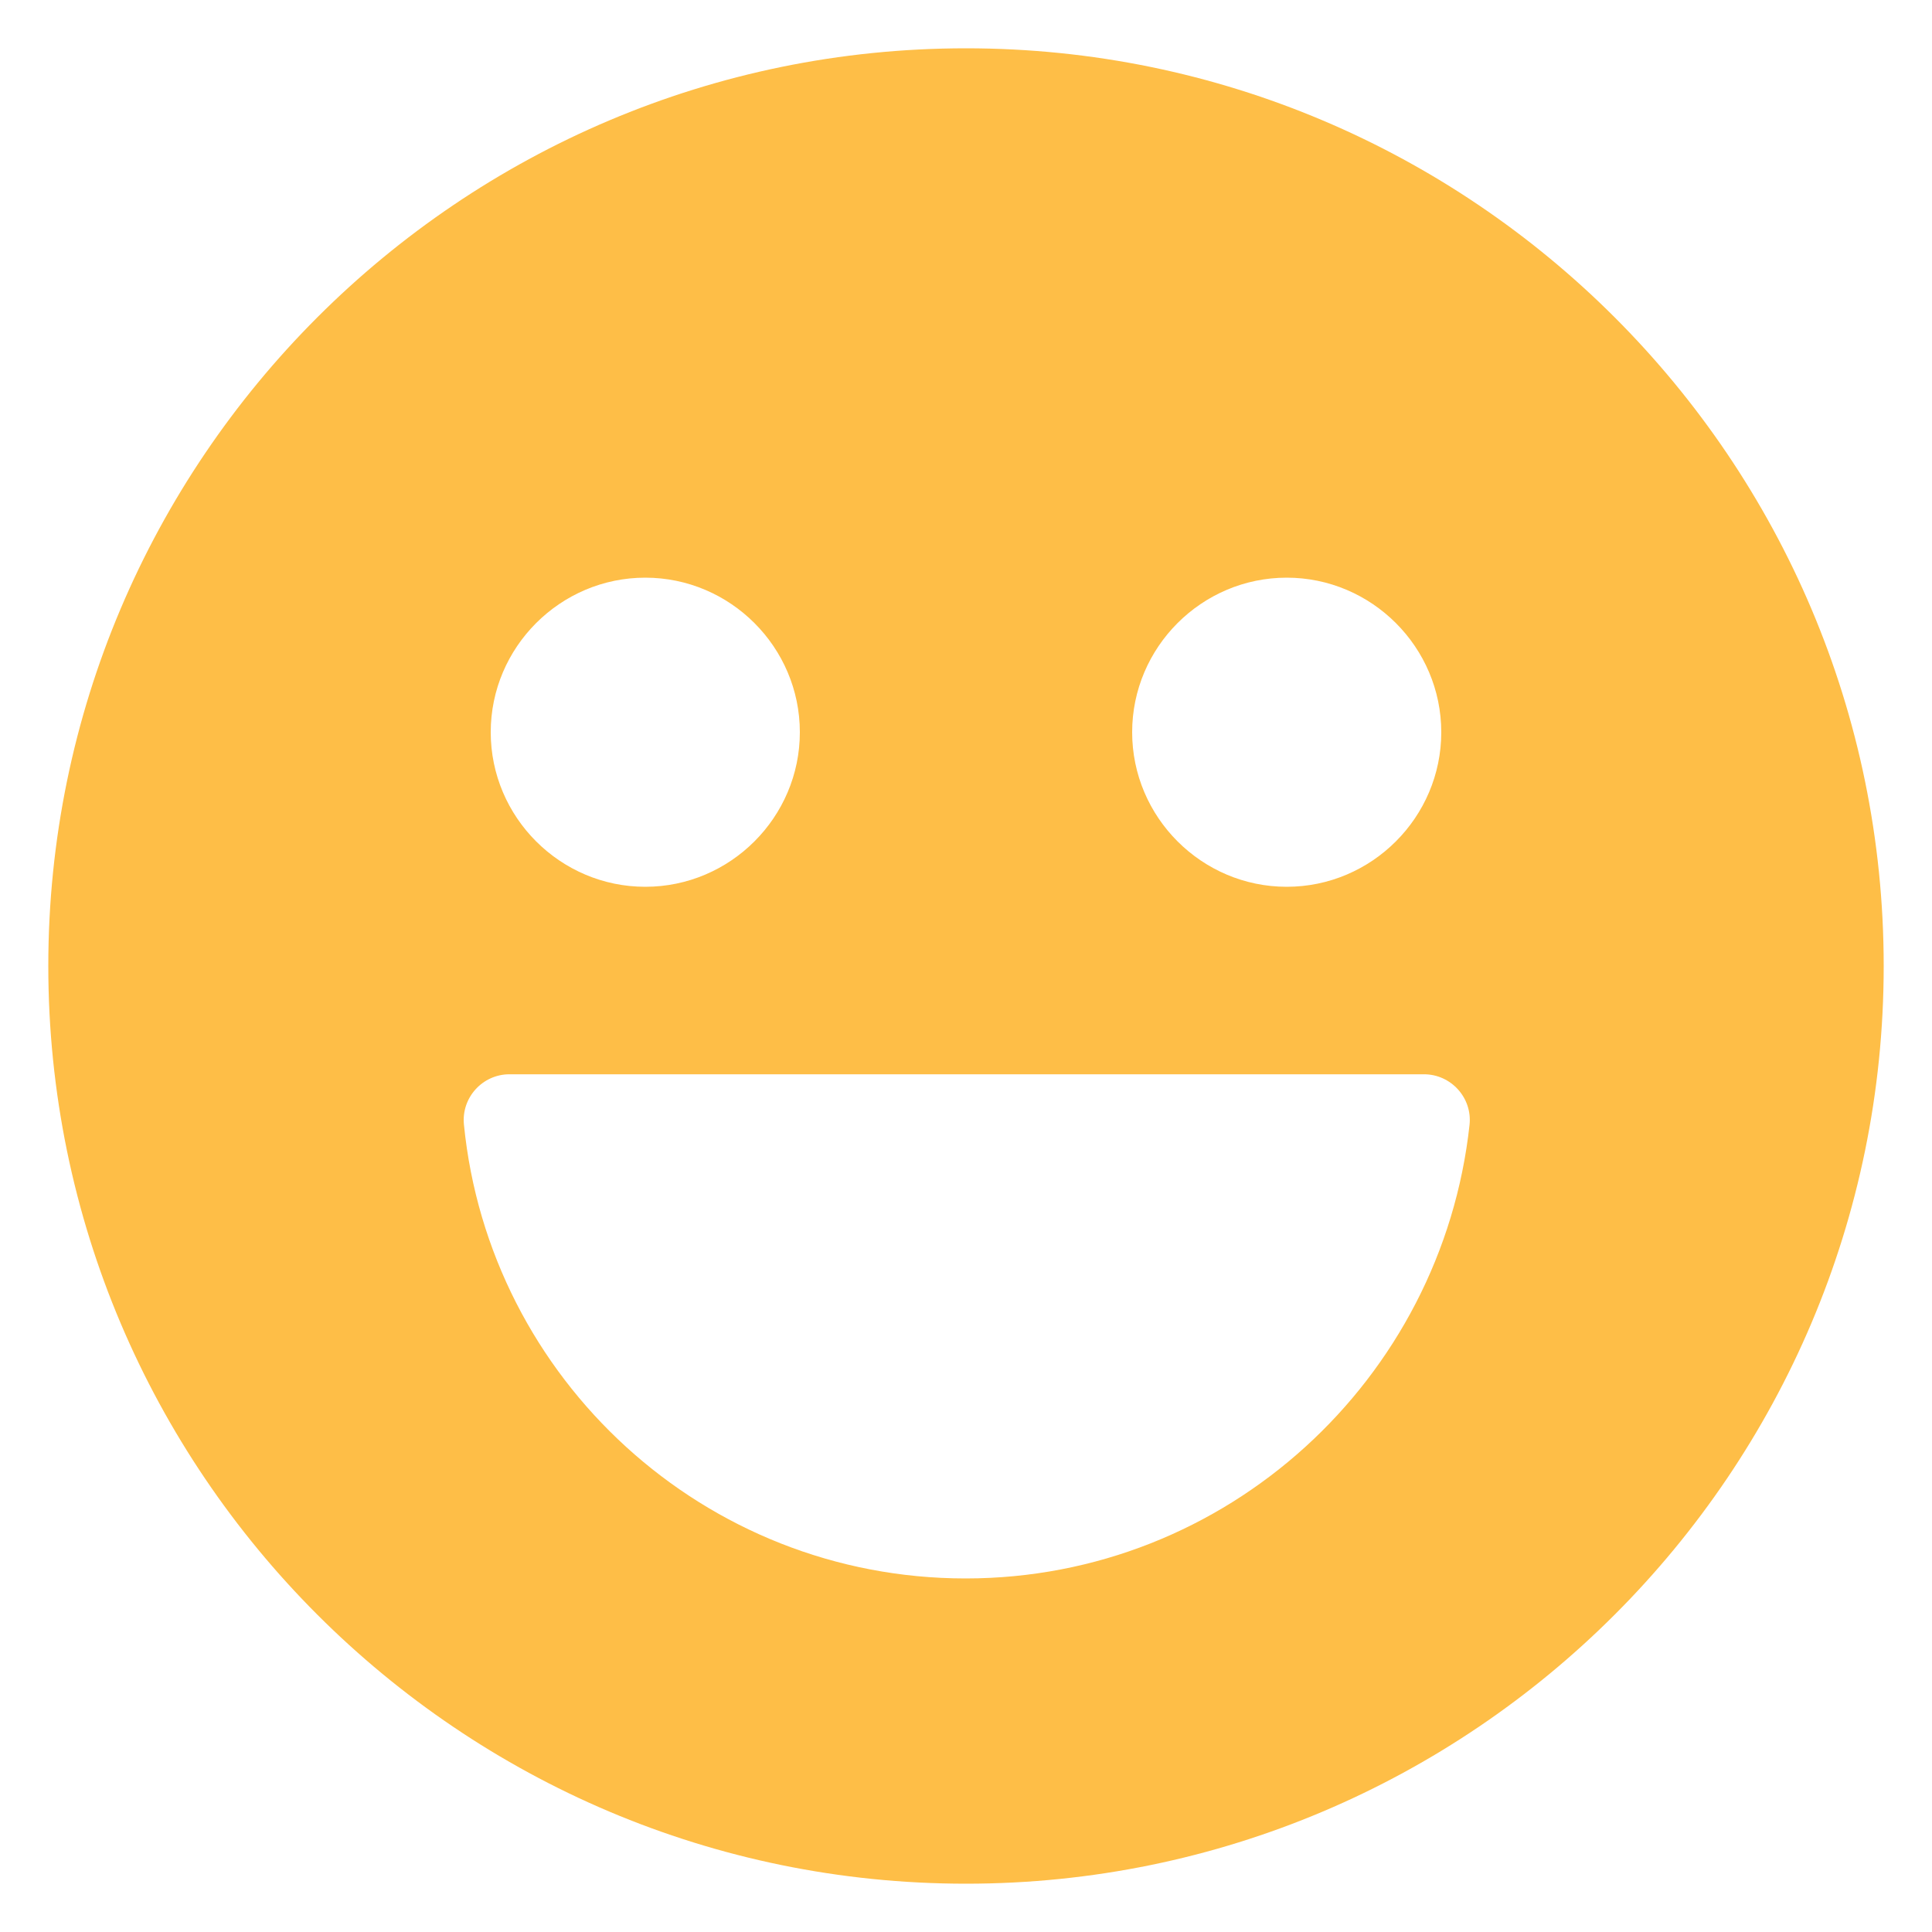 <svg xmlns="http://www.w3.org/2000/svg" fill="none" viewBox="0 0 24 24" height="24" width="24">
<g clip-path="url(#clip0_902_228)">
<path fill="#FEBE47" d="M12 0.6C5.712 0.6 0.6 5.712 0.6 12C0.6 18.288 5.712 23.4 12 23.4C18.288 23.4 23.4 18.288 23.4 12C23.4 5.712 18.288 0.6 12 0.6ZM6.096 9.096C6.096 8.04 6.96 7.176 8.016 7.176C9.072 7.176 9.936 8.04 9.936 9.096C9.936 10.152 9.072 11.016 8.016 11.016C6.96 11.016 6.096 10.152 6.096 9.096ZM11.995 19.608C8.749 19.608 6.076 17.133 5.763 13.969C5.73 13.635 5.994 13.345 6.329 13.345H17.689C18.026 13.345 18.292 13.639 18.255 13.974C17.911 17.135 15.239 19.608 11.995 19.608ZM15.984 11.016C14.928 11.016 14.064 10.152 14.064 9.096C14.064 8.04 14.928 7.176 15.984 7.176C17.04 7.176 17.904 8.04 17.904 9.096C17.904 10.152 17.04 11.016 15.984 11.016Z"></path>
</g>
<defs>
<clipPath id="clip0_902_228">
<rect fill="white" height="24" width="24"></rect>
</clipPath>
</defs>
</svg>
